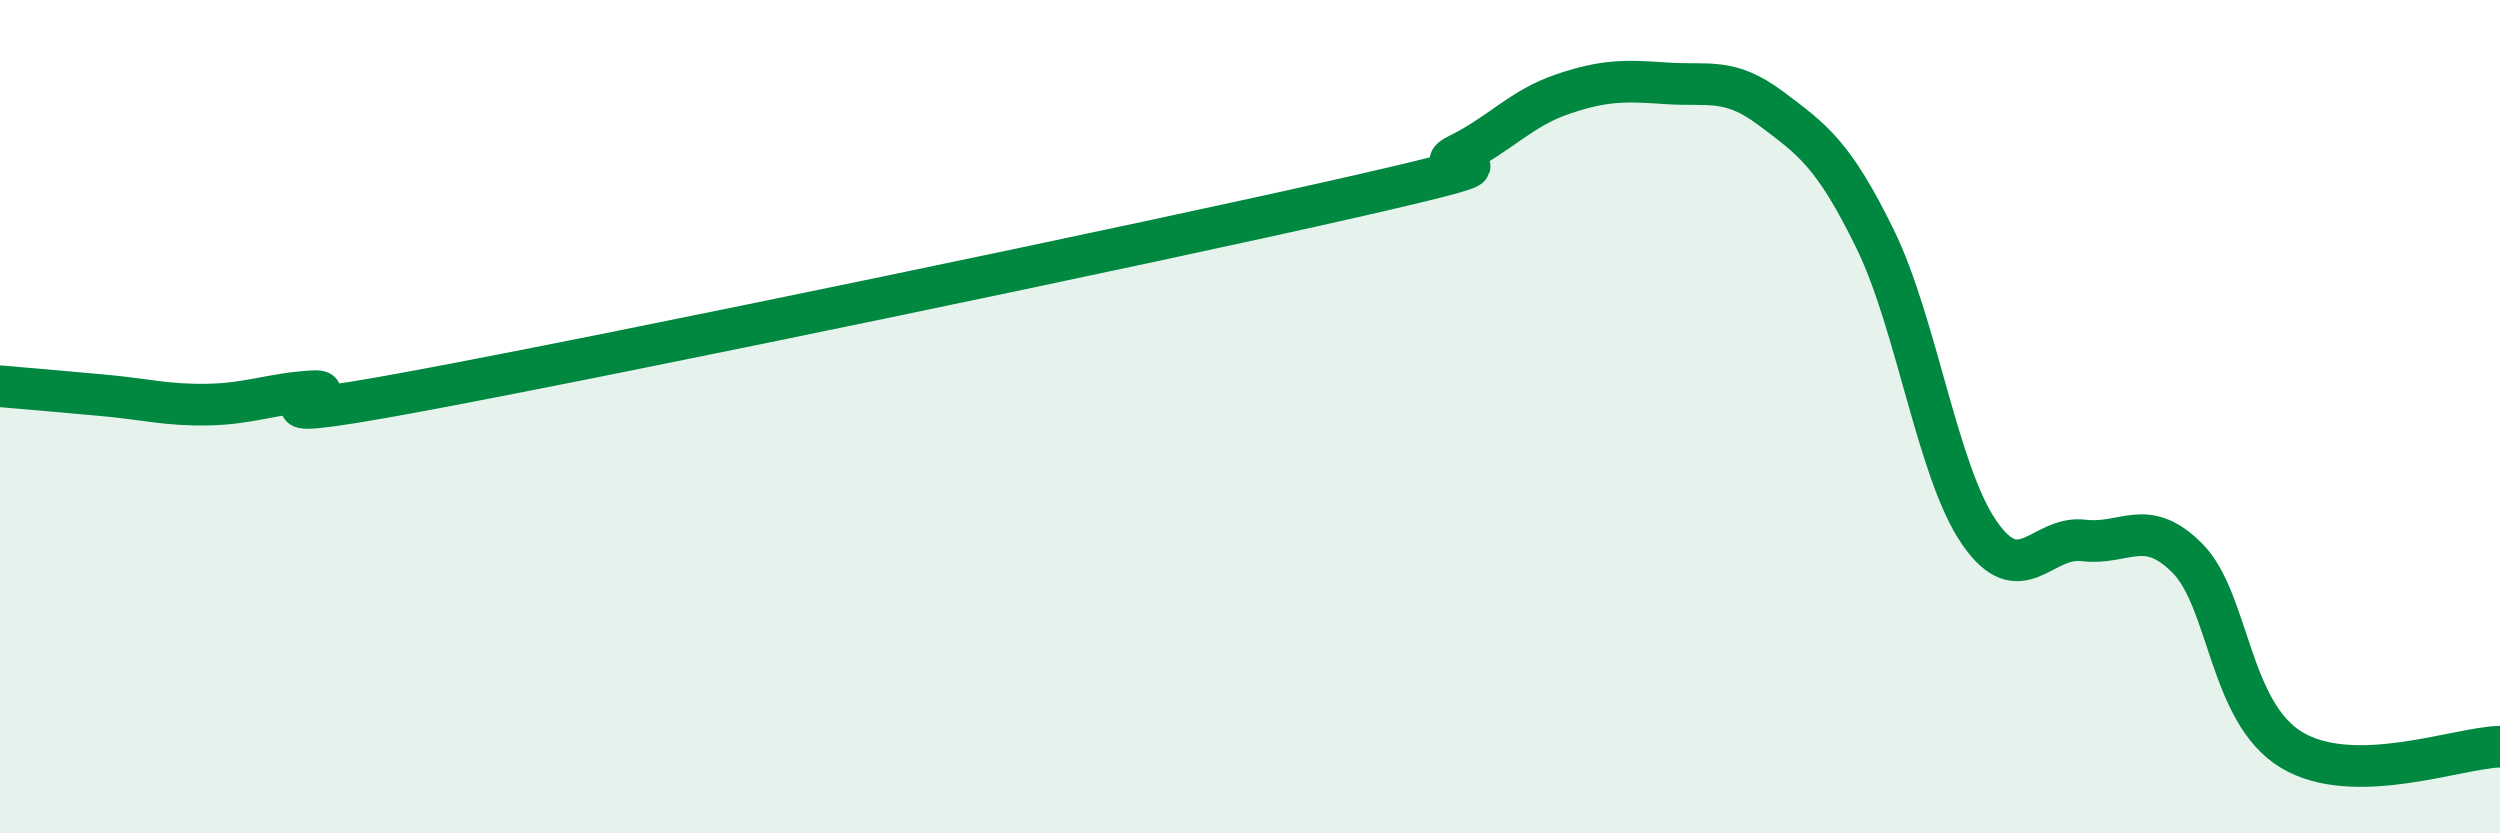 
    <svg width="60" height="20" viewBox="0 0 60 20" xmlns="http://www.w3.org/2000/svg">
      <path
        d="M 0,9.27 C 0.5,9.31 1.5,9.4 2.5,9.49 C 3.5,9.58 4,9.73 5,9.71 C 6,9.69 6.5,9.45 7.5,9.39 C 8.5,9.33 5,10.32 10,9.39 C 15,8.46 27.5,5.86 32.5,4.72 C 37.5,3.58 34,4.2 35,3.71 C 36,3.22 36.5,2.6 37.5,2.26 C 38.5,1.92 39,1.93 40,2 C 41,2.07 41.5,1.85 42.5,2.6 C 43.5,3.35 44,3.69 45,5.73 C 46,7.77 46.5,11.33 47.5,12.78 C 48.5,14.23 49,12.85 50,12.97 C 51,13.09 51.5,12.39 52.5,13.4 C 53.5,14.41 53.5,17.1 55,18 C 56.5,18.9 59,17.94 60,17.92L60 20L0 20Z"
        fill="#008740"
        opacity="0.1"
        stroke-linecap="round"
        stroke-linejoin="round"
      />
      <path
        d="M 0,9.27 C 0.5,9.31 1.5,9.4 2.5,9.49 C 3.5,9.58 4,9.73 5,9.71 C 6,9.69 6.5,9.45 7.5,9.39 C 8.5,9.33 5,10.32 10,9.39 C 15,8.46 27.5,5.86 32.5,4.72 C 37.5,3.58 34,4.2 35,3.71 C 36,3.22 36.5,2.6 37.5,2.26 C 38.5,1.92 39,1.93 40,2 C 41,2.07 41.5,1.85 42.5,2.6 C 43.5,3.35 44,3.69 45,5.73 C 46,7.77 46.5,11.33 47.5,12.78 C 48.5,14.23 49,12.85 50,12.97 C 51,13.09 51.5,12.39 52.5,13.4 C 53.5,14.41 53.5,17.1 55,18 C 56.5,18.9 59,17.94 60,17.92"
        stroke="#008740"
        stroke-width="1"
        fill="none"
        stroke-linecap="round"
        stroke-linejoin="round"
      />
    </svg>
  